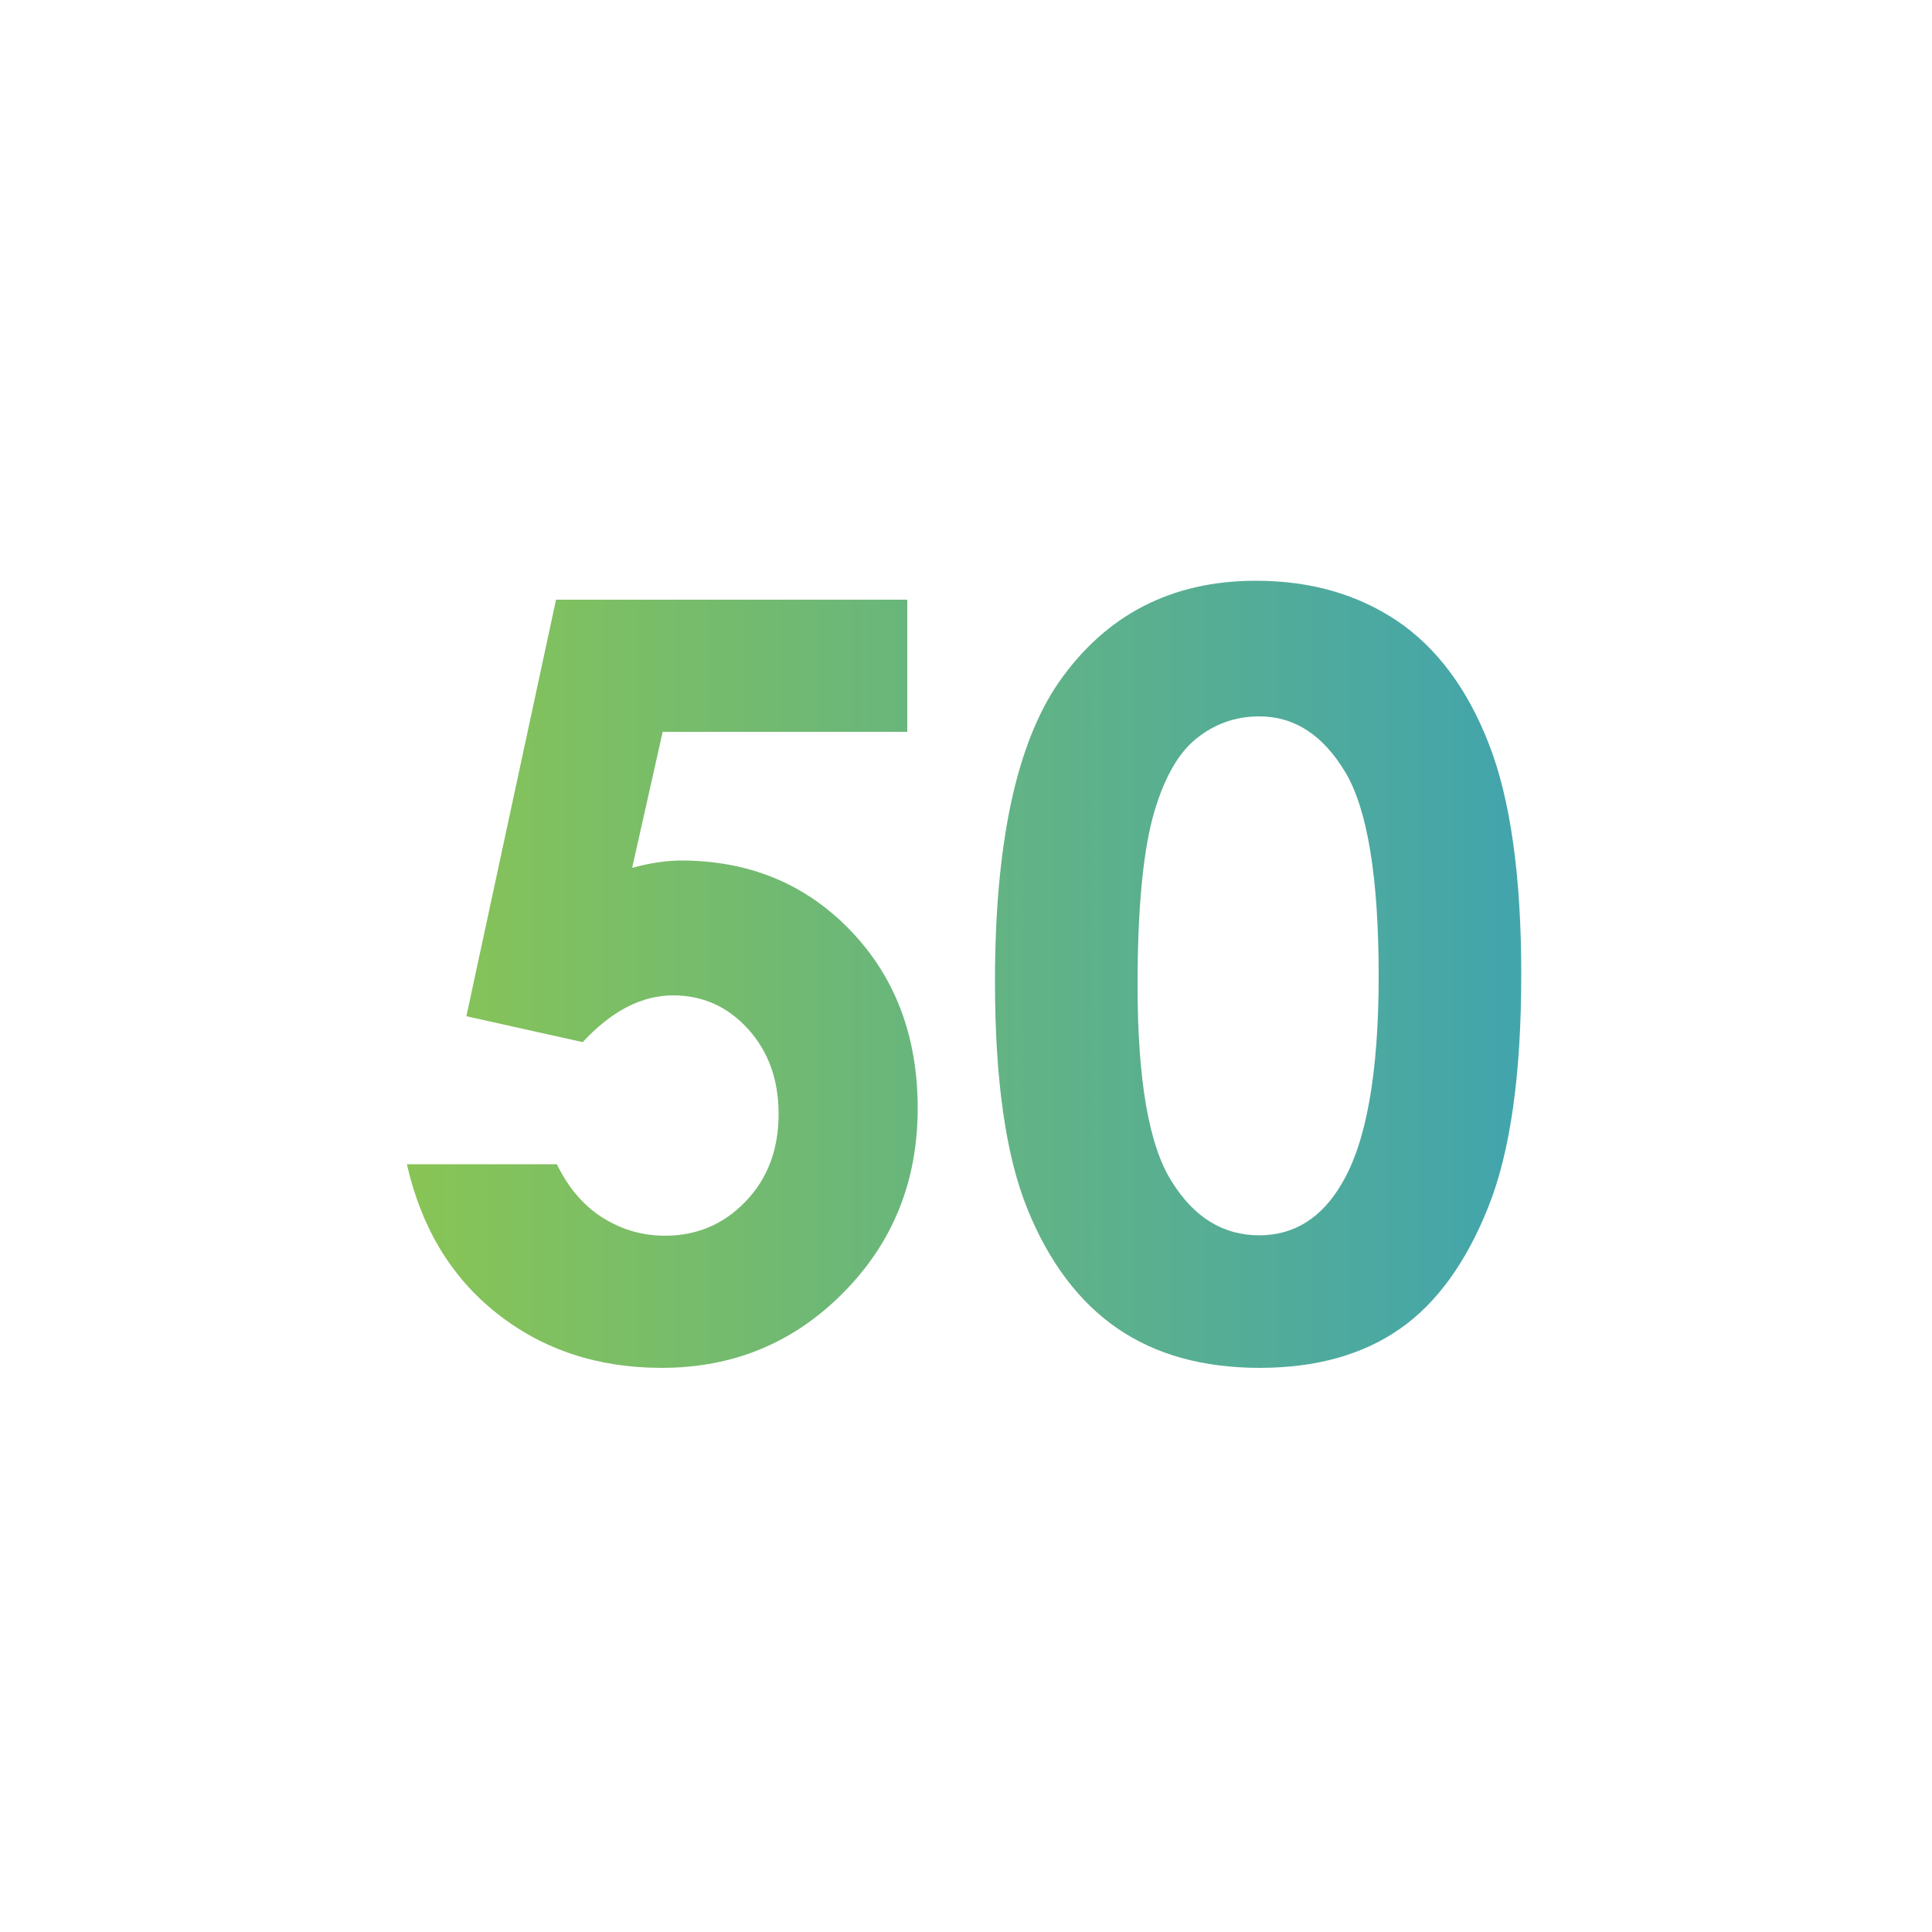 <?xml version="1.0" encoding="utf-8"?>
<!-- Generator: Adobe Illustrator 28.2.0, SVG Export Plug-In . SVG Version: 6.00 Build 0)  -->
<svg version="1.1" id="Layer_1" xmlns="http://www.w3.org/2000/svg" xmlns:xlink="http://www.w3.org/1999/xlink" x="0px" y="0px"
	 viewBox="0 0 500 500" style="enable-background:new 0 0 500 500;" xml:space="preserve">
<style type="text/css">
	.st0{fill:url(#SVGID_1_);}
	.st1{fill:url(#SVGID_00000075165019811233653590000006612599247466339472_);}
</style>
<g>
	<linearGradient id="SVGID_1_" gradientUnits="userSpaceOnUse" x1="87.263" y1="254.595" x2="417.653" y2="254.595">
		<stop  offset="0" style="stop-color:#8DC64F"/>
		<stop  offset="1" style="stop-color:#3CA2B4"/>
	</linearGradient>
	<path class="st0" d="M143.9,155.2h90.9v34.2h-63.3l-7.9,35.2c2.2-0.6,4.4-1.1,6.5-1.4c2.1-0.3,4.1-0.5,6.1-0.5
		c17.6,0,32.2,6,43.8,18c11.6,12,17.5,27.4,17.5,46.1c0,18.9-6.4,34.8-19.3,47.8c-12.9,13-28.5,19.4-47,19.4
		c-16.5,0-30.7-4.7-42.6-14.1c-11.9-9.4-19.6-22.3-23.3-38.6h38.8c3,6.1,6.9,10.7,11.8,13.8c4.9,3.1,10.3,4.7,16.2,4.7
		c8.2,0,15.1-2.9,20.8-8.8c5.7-5.9,8.6-13.4,8.6-22.7c0-9-2.7-16.3-8-22.1c-5.3-5.8-11.8-8.6-19.3-8.6c-4,0-8,1-11.9,3
		c-3.9,2-7.8,5.1-11.5,9.1l-30.1-6.7L143.9,155.2z"/>
	
		<linearGradient id="SVGID_00000039127721187950203140000003060329882591248284_" gradientUnits="userSpaceOnUse" x1="87.263" y1="252.156" x2="417.653" y2="252.156">
		<stop  offset="0" style="stop-color:#8DC64F"/>
		<stop  offset="1" style="stop-color:#3CA2B4"/>
	</linearGradient>
	<path style="fill:url(#SVGID_00000039127721187950203140000003060329882591248284_);" d="M325,150.3c14.2,0,26.3,3.5,36.6,10.4
		c10.2,6.9,18.2,17.6,23.7,31.8c5.6,14.3,8.4,34.2,8.4,59.7c0,25.8-2.8,45.8-8.5,60.1c-5.7,14.3-13.3,24.9-22.9,31.6
		c-9.6,6.7-21.7,10.1-36.3,10.1c-14.6,0-26.9-3.4-36.8-10.2c-9.9-6.8-17.7-17.1-23.3-30.9c-5.6-13.8-8.4-33.4-8.4-58.9
		c0-35.6,5.5-61.4,16.5-77.4C286.2,159.1,303.2,150.3,325,150.3z M325.9,185.4c-6.2,0-11.8,2-16.6,6c-4.8,4-8.5,10.9-11.1,20.6
		c-2.5,9.8-3.8,24-3.8,42.9c0,24.5,2.9,41.5,8.8,50.8c5.8,9.4,13.4,14,22.7,14c8.9,0,16.1-4.4,21.3-13.3c6.4-10.7,9.6-28.7,9.6-53.8
		c0-25.5-2.9-43.1-8.6-52.7C342.4,190.2,335,185.4,325.9,185.4z"/>
</g>
</svg>
